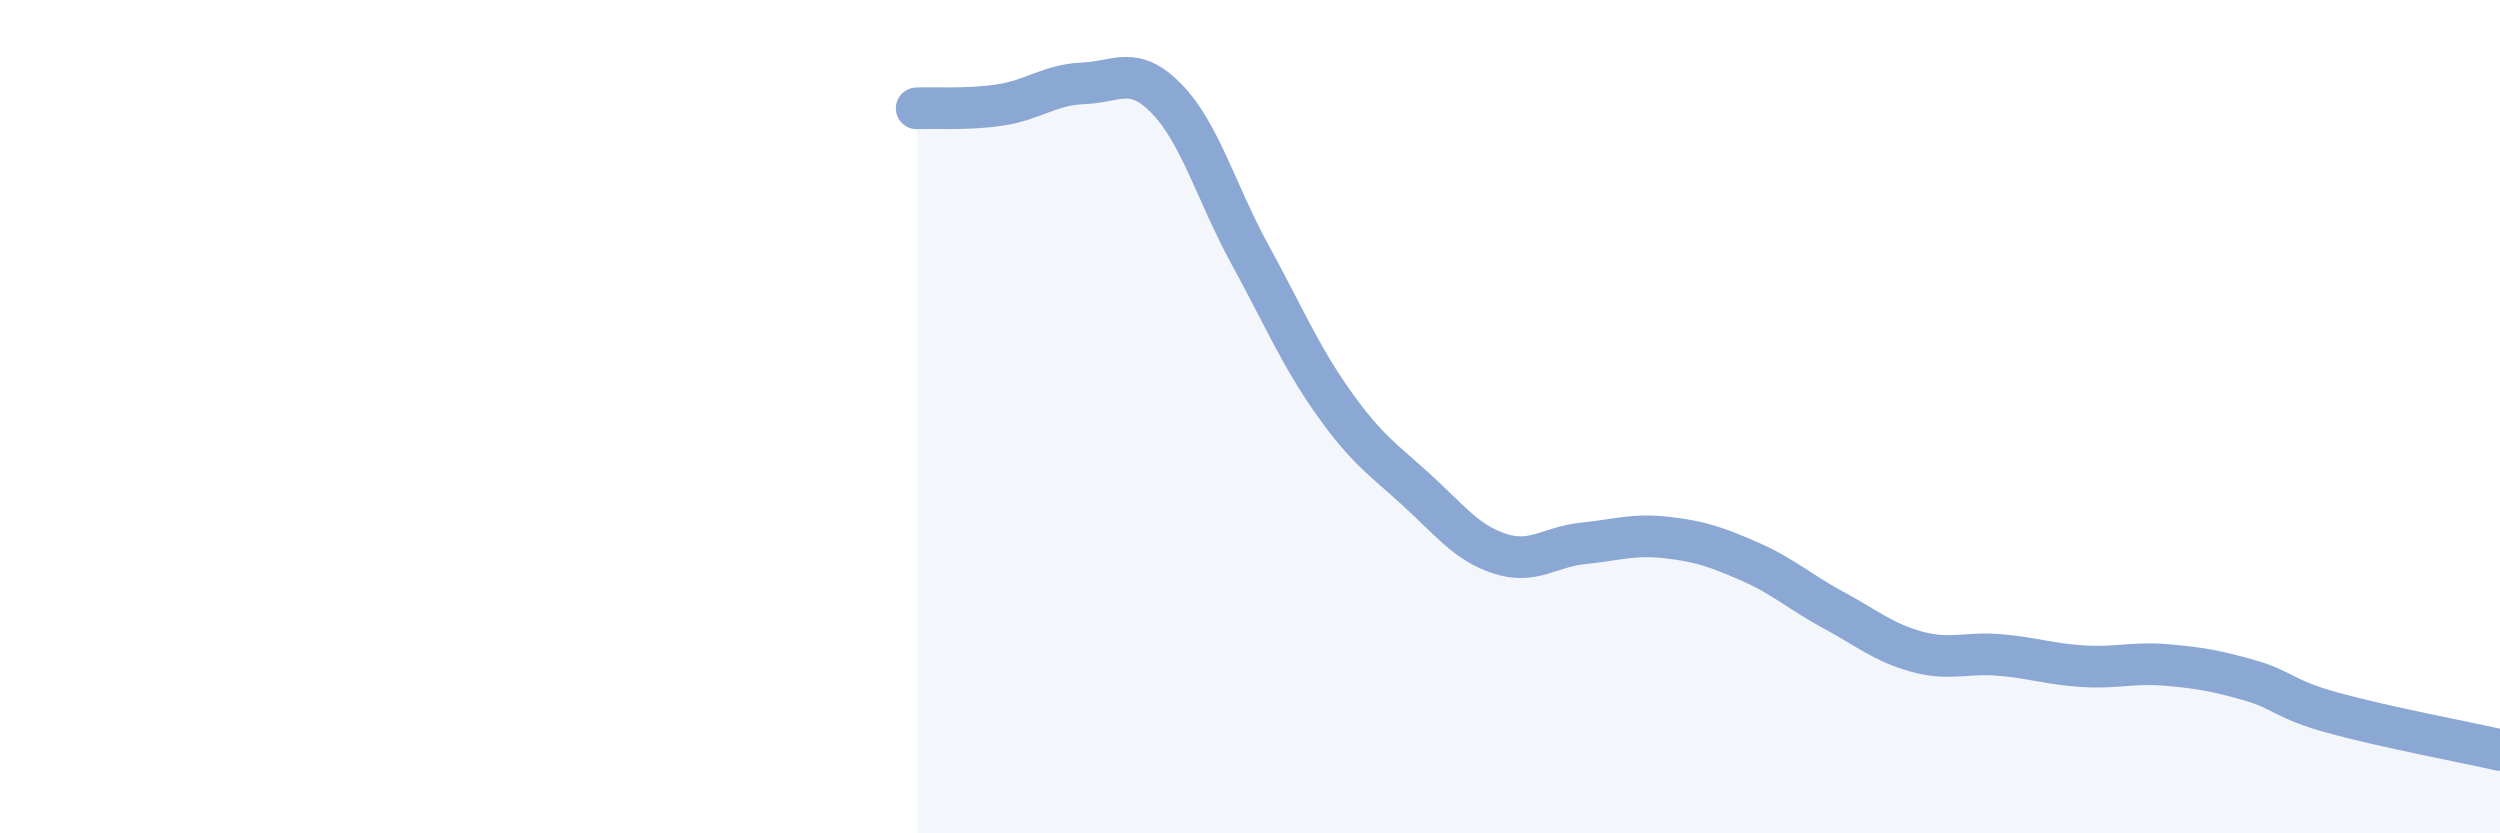 
    <svg width="60" height="20" viewBox="0 0 60 20" xmlns="http://www.w3.org/2000/svg">
      <path
        d="M 22,2.6 C 22.4,2.58 23.2,2.64 24,2.52 C 24.8,2.4 25.2,2.03 26,2 C 26.8,1.97 27.2,1.55 28,2.37 C 28.8,3.19 29.2,4.65 30,6.11 C 30.8,7.57 31.2,8.53 32,9.66 C 32.8,10.79 33.2,11.03 34,11.76 C 34.8,12.49 35.2,13.03 36,13.29 C 36.8,13.55 37.2,13.12 38,13.04 C 38.8,12.96 39.2,12.81 40,12.9 C 40.8,12.99 41.2,13.13 42,13.48 C 42.8,13.83 43.2,14.21 44,14.64 C 44.8,15.07 45.2,15.42 46,15.64 C 46.8,15.86 47.2,15.65 48,15.72 C 48.8,15.79 49.2,15.94 50,15.99 C 50.8,16.04 51.2,15.89 52,15.96 C 52.8,16.03 53.2,16.1 54,16.33 C 54.8,16.56 54.8,16.78 56,17.11 C 57.2,17.44 59.2,17.82 60,18L60 20L22 20Z"
        fill="#8ba7d3"
        opacity="0.1"
        stroke-linecap="round"
        stroke-linejoin="round"
      />
      <path
        d="M 22,2.6 C 22.4,2.58 23.2,2.64 24,2.52 C 24.8,2.4 25.2,2.03 26,2 C 26.8,1.97 27.2,1.55 28,2.37 C 28.8,3.19 29.2,4.65 30,6.11 C 30.8,7.57 31.2,8.53 32,9.66 C 32.8,10.79 33.2,11.03 34,11.76 C 34.8,12.49 35.2,13.03 36,13.29 C 36.8,13.55 37.2,13.12 38,13.04 C 38.8,12.96 39.2,12.81 40,12.9 C 40.8,12.99 41.2,13.13 42,13.48 C 42.8,13.83 43.2,14.21 44,14.64 C 44.8,15.07 45.2,15.42 46,15.64 C 46.8,15.86 47.2,15.65 48,15.72 C 48.8,15.79 49.2,15.94 50,15.99 C 50.8,16.04 51.2,15.89 52,15.96 C 52.8,16.03 53.2,16.1 54,16.33 C 54.8,16.56 54.8,16.78 56,17.11 C 57.2,17.44 59.2,17.82 60,18"
        stroke="#8ba7d3"
        stroke-width="1"
        fill="none"
        stroke-linecap="round"
        stroke-linejoin="round"
      />
    </svg>
  